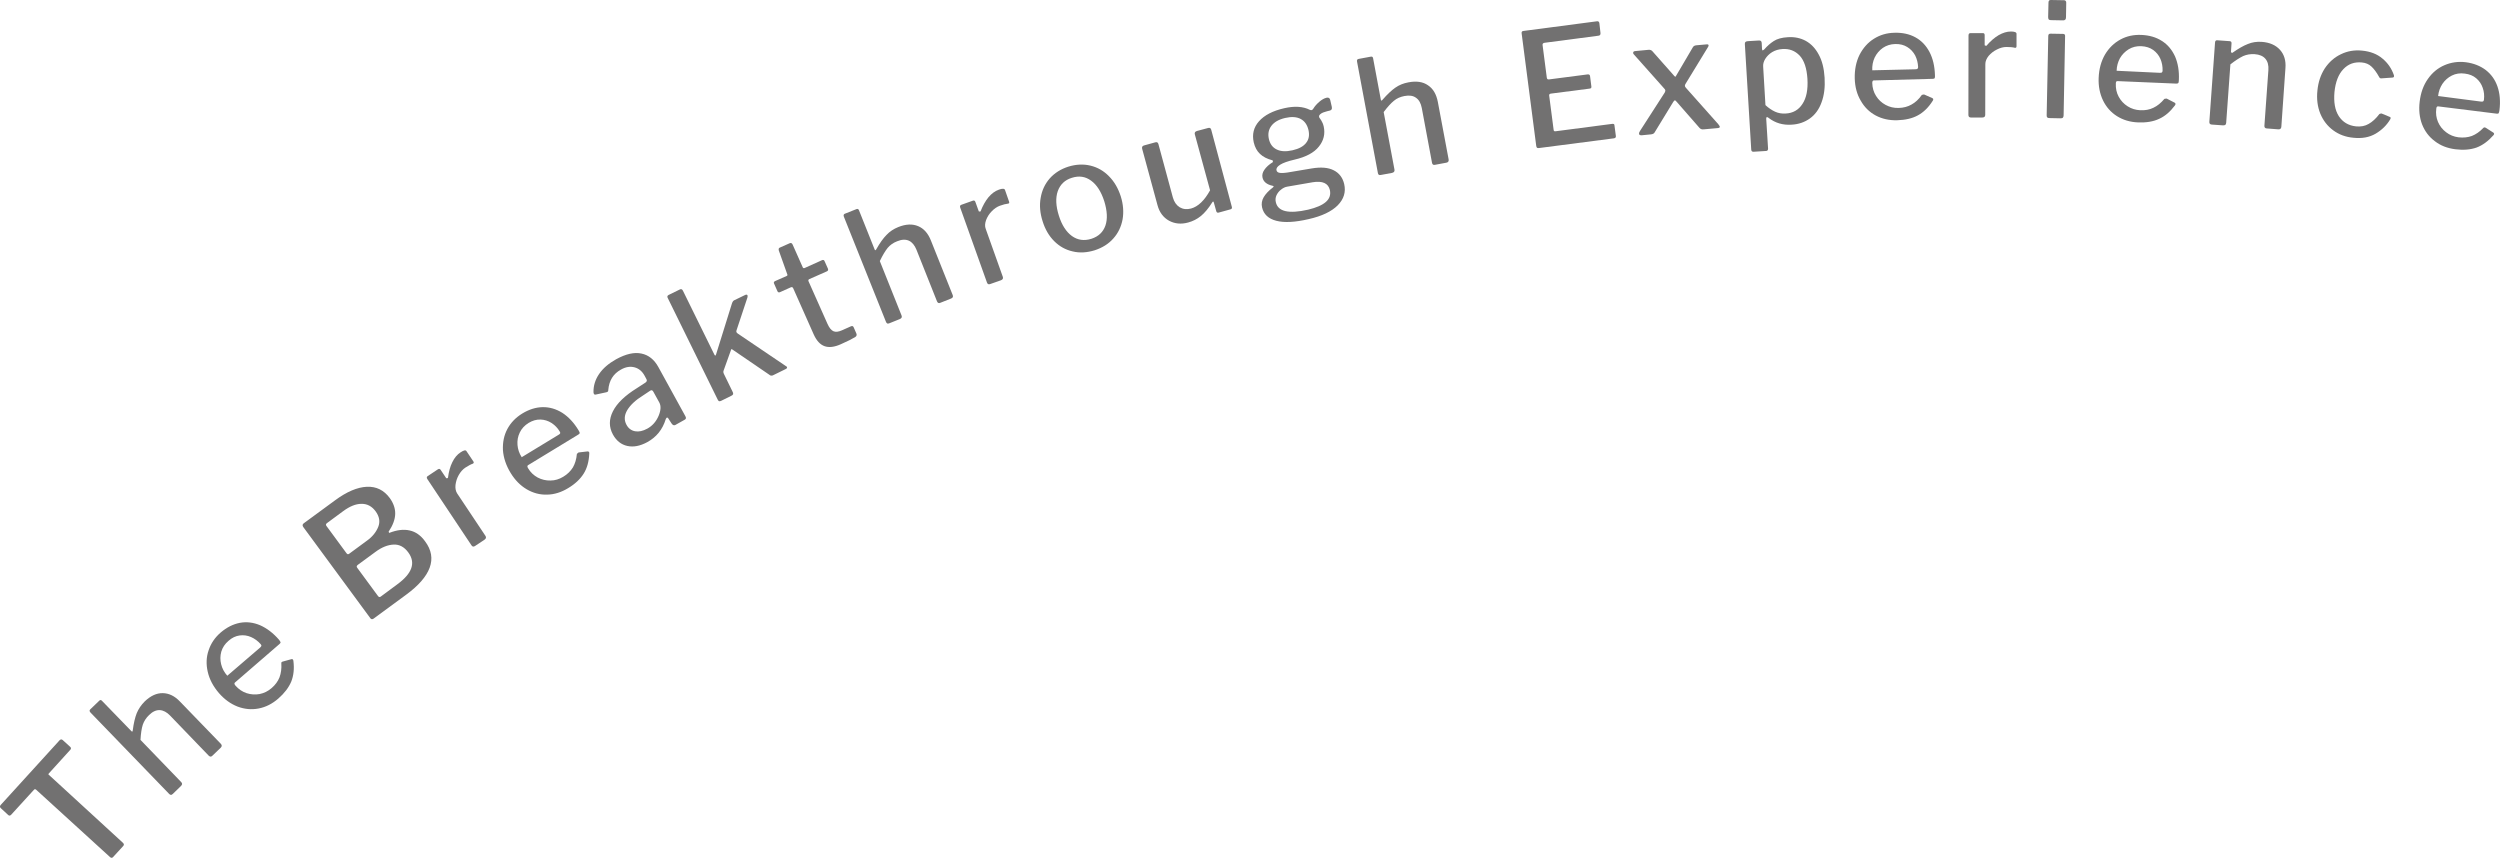 <svg width="219.76" height="75.414" viewBox="0 0 219.76 75.414" fill="none" xmlns="http://www.w3.org/2000/svg" xmlns:xlink="http://www.w3.org/1999/xlink">
	<defs/>
	<g style="mix-blend-mode:normal">
		<path id="Path 25" d="M0.07 71.04C-0.03 70.95 -0.03 70.86 0.07 70.75L5.24 65.07C5.33 64.98 5.42 64.97 5.52 65.06L6.18 65.66C6.26 65.74 6.26 65.83 6.17 65.92L4.31 67.97C4.27 68.01 4.25 68.05 4.25 68.07L10.8 74.08C10.91 74.18 10.92 74.27 10.83 74.37L9.94 75.34C9.86 75.43 9.77 75.43 9.67 75.34L3.19 69.43C3.14 69.39 3.1 69.37 3.07 69.37C3.04 69.38 3.01 69.4 2.97 69.44L0.99 71.61C0.9 71.71 0.81 71.72 0.73 71.65L0.07 71.04Z" fill="#727171" fill-opacity="1" fill-rule="nonzero"/>
	</g>
	<g style="mix-blend-mode:normal">
		<path id="Path 26" d="M15.02 69.87C14.97 69.87 14.92 69.84 14.87 69.79L7.95 62.63C7.86 62.53 7.85 62.44 7.93 62.36L8.73 61.59C8.81 61.51 8.89 61.52 8.97 61.61L11.54 64.26C11.62 64.35 11.66 64.32 11.67 64.2C11.75 63.57 11.87 63.07 12.02 62.69C12.18 62.31 12.41 61.97 12.72 61.66C13.24 61.16 13.77 60.92 14.31 60.93C14.85 60.94 15.36 61.18 15.82 61.67L19.4 65.37C19.52 65.49 19.52 65.61 19.41 65.72L18.66 66.44C18.56 66.54 18.46 66.53 18.35 66.43L14.95 62.9C14.66 62.6 14.36 62.44 14.04 62.42C13.73 62.41 13.41 62.55 13.1 62.86C12.84 63.11 12.66 63.39 12.55 63.71C12.45 64.03 12.38 64.47 12.35 65.04L15.93 68.75C16.04 68.86 16.03 68.98 15.9 69.1L15.19 69.79C15.12 69.85 15.07 69.88 15.02 69.87Z" fill="#727171" fill-opacity="1" fill-rule="nonzero"/>
	</g>
	<g style="mix-blend-mode:normal">
		<path id="Path 27" d="M21.67 60.93C22.04 61.05 22.43 61.08 22.82 61.01C23.21 60.93 23.56 60.76 23.87 60.49C24.2 60.21 24.43 59.89 24.57 59.54C24.7 59.19 24.76 58.78 24.73 58.31C24.72 58.27 24.73 58.23 24.76 58.2C24.8 58.17 24.83 58.16 24.87 58.15L25.63 57.94C25.68 57.93 25.72 57.94 25.75 57.98C25.77 58 25.78 58.04 25.79 58.09C25.88 58.79 25.81 59.39 25.6 59.92C25.38 60.44 25 60.94 24.46 61.41C23.93 61.87 23.36 62.16 22.73 62.28C22.11 62.4 21.49 62.34 20.88 62.11C20.27 61.87 19.73 61.48 19.25 60.93C18.74 60.34 18.41 59.71 18.26 59.05C18.11 58.39 18.13 57.76 18.34 57.16C18.54 56.56 18.89 56.04 19.4 55.6C19.93 55.15 20.48 54.87 21.08 54.75C21.67 54.64 22.27 54.71 22.86 54.96C23.45 55.22 24.01 55.64 24.53 56.24C24.58 56.31 24.65 56.4 24.66 56.45C24.67 56.5 24.64 56.55 24.57 56.61L20.65 60C20.58 60.06 20.6 60.15 20.69 60.26C20.97 60.58 21.29 60.8 21.67 60.93ZM22.86 56.93C22.93 56.86 22.97 56.81 22.98 56.77C22.98 56.73 22.96 56.68 22.91 56.62C22.67 56.35 22.39 56.14 22.07 56C21.75 55.86 21.41 55.81 21.06 55.86C20.71 55.91 20.39 56.06 20.09 56.33C19.77 56.6 19.56 56.92 19.45 57.29C19.35 57.66 19.35 58.02 19.44 58.39C19.53 58.76 19.71 59.1 19.98 59.4L22.86 56.93Z" fill="#727171" fill-opacity="1" fill-rule="nonzero"/>
	</g>
	<g style="mix-blend-mode:normal">
		<path id="Path 28" d="M32.69 54.43C32.63 54.42 32.59 54.39 32.56 54.35L26.66 46.33C26.57 46.2 26.58 46.09 26.7 46L29.44 43.99C30.48 43.22 31.41 42.83 32.24 42.79C33.07 42.75 33.75 43.08 34.27 43.79C34.59 44.24 34.75 44.7 34.74 45.17C34.73 45.65 34.54 46.17 34.16 46.74C34.18 46.77 34.2 46.86 34.23 46.84C34.9 46.58 35.49 46.51 36.01 46.63C36.53 46.74 36.99 47.06 37.37 47.59C37.93 48.34 38.06 49.11 37.77 49.9C37.48 50.69 36.79 51.48 35.7 52.28L32.84 54.38C32.79 54.42 32.74 54.43 32.69 54.43ZM32.28 47.51C32.75 47.17 33.07 46.76 33.25 46.31C33.43 45.86 33.35 45.4 33.02 44.95C32.69 44.5 32.27 44.28 31.77 44.29C31.27 44.29 30.74 44.51 30.17 44.93L28.76 45.97C28.64 46.05 28.62 46.14 28.7 46.24L30.45 48.62C30.52 48.72 30.6 48.75 30.69 48.68L32.28 47.51ZM34.93 51.36C36.24 50.4 36.56 49.47 35.89 48.56C35.54 48.08 35.11 47.85 34.61 47.87C34.1 47.89 33.56 48.1 33.01 48.51L31.47 49.64C31.41 49.68 31.37 49.73 31.36 49.77C31.35 49.81 31.36 49.86 31.4 49.91L33.21 52.37C33.29 52.49 33.37 52.51 33.46 52.45L34.93 51.36Z" fill="#727171" fill-opacity="1" fill-rule="nonzero"/>
	</g>
	<g style="mix-blend-mode:normal">
		<path id="Path 29" d="M41.44 47.93L37.57 42.12C37.49 42 37.5 41.91 37.6 41.85L38.5 41.25C38.6 41.19 38.68 41.21 38.74 41.31L39.23 42.04C39.27 42.03 39.38 42.05 39.38 41.99C39.45 41.46 39.57 41.01 39.76 40.63C39.95 40.24 40.19 39.95 40.49 39.76C40.76 39.58 40.93 39.54 41 39.65L41.61 40.56C41.67 40.65 41.65 40.72 41.56 40.76C41.38 40.82 41.17 40.94 40.9 41.11C40.68 41.26 40.49 41.47 40.33 41.75C40.17 42.03 40.08 42.32 40.04 42.63C40.01 42.93 40.06 43.18 40.19 43.38L42.67 47.1C42.76 47.23 42.73 47.35 42.58 47.45L41.75 48C41.63 48.08 41.52 48.06 41.44 47.93Z" fill="#727171" fill-opacity="1" fill-rule="nonzero"/>
	</g>
	<g style="mix-blend-mode:normal">
		<path id="Path 30" d="M47.27 41.98C47.62 42.16 47.99 42.25 48.39 42.24C48.79 42.24 49.16 42.12 49.51 41.91C49.88 41.69 50.16 41.41 50.36 41.09C50.55 40.76 50.67 40.36 50.71 39.9C50.75 39.87 50.85 39.76 50.88 39.77L51.66 39.68C51.72 39.68 51.76 39.7 51.78 39.74C51.8 39.76 51.8 39.8 51.8 39.86C51.77 40.56 51.61 41.15 51.31 41.63C51.01 42.11 50.56 42.54 49.94 42.91C49.35 43.27 48.73 43.47 48.09 43.48C47.46 43.5 46.86 43.34 46.3 43.01C45.74 42.68 45.27 42.2 44.89 41.58C44.48 40.91 44.26 40.24 44.21 39.57C44.18 38.89 44.3 38.27 44.6 37.71C44.9 37.15 45.34 36.7 45.91 36.35C46.5 35.99 47.1 35.8 47.7 35.79C48.31 35.78 48.88 35.95 49.43 36.29C49.97 36.64 50.45 37.15 50.86 37.83C50.9 37.9 50.96 38.01 50.96 38.05C50.96 38.1 50.92 38.15 50.84 38.2L46.42 40.89C46.34 40.94 46.34 41.03 46.42 41.16C46.63 41.52 46.92 41.79 47.27 41.98ZM49.1 38.22C49.18 38.18 49.23 38.13 49.24 38.09C49.26 38.05 49.24 38 49.2 37.93C49.02 37.62 48.77 37.37 48.48 37.18C48.18 36.99 47.86 36.89 47.51 36.88C47.15 36.87 46.81 36.97 46.46 37.18C46.11 37.4 45.85 37.68 45.69 38.02C45.52 38.37 45.46 38.73 45.49 39.11C45.52 39.49 45.64 39.85 45.86 40.19L49.1 38.22Z" fill="#727171" fill-opacity="1" fill-rule="nonzero"/>
	</g>
	<g style="mix-blend-mode:normal">
		<path id="Path 31" d="M56.89 38.87C56.26 39.21 55.68 39.32 55.14 39.2C54.6 39.08 54.18 38.74 53.88 38.2C53.52 37.54 53.52 36.86 53.88 36.15C54.24 35.44 54.94 34.77 55.97 34.13L56.74 33.63C56.86 33.54 56.89 33.45 56.83 33.34L56.67 33.04C56.45 32.63 56.15 32.39 55.78 32.29C55.4 32.19 55 32.25 54.58 32.49C53.91 32.86 53.54 33.45 53.47 34.28C53.47 34.34 53.46 34.39 53.44 34.41C53.42 34.44 53.37 34.46 53.31 34.48L52.34 34.69C52.28 34.7 52.24 34.68 52.21 34.63C52.19 34.6 52.18 34.55 52.17 34.48C52.16 33.91 52.32 33.38 52.66 32.88C53 32.38 53.5 31.95 54.16 31.58C55.02 31.11 55.76 30.94 56.39 31.08C57.02 31.21 57.51 31.61 57.87 32.26L60.25 36.59C60.29 36.68 60.31 36.74 60.29 36.78C60.28 36.83 60.24 36.87 60.18 36.9L59.36 37.36C59.24 37.42 59.13 37.37 59.03 37.22L58.74 36.77C58.69 36.71 58.65 36.69 58.62 36.71C58.59 36.72 58.56 36.77 58.52 36.85C58.24 37.76 57.7 38.43 56.89 38.87ZM57.16 34.34L56.53 34.76C55.87 35.17 55.41 35.6 55.14 36.05C54.87 36.5 54.85 36.93 55.07 37.34C55.24 37.66 55.5 37.85 55.83 37.91C56.16 37.97 56.51 37.89 56.9 37.68C57.34 37.44 57.68 37.06 57.9 36.54C58.1 36.06 58.11 35.68 57.96 35.39L57.43 34.43C57.36 34.3 57.27 34.27 57.16 34.34Z" fill="#727171" fill-opacity="1" fill-rule="nonzero"/>
	</g>
	<g style="mix-blend-mode:normal">
		<path id="Path 32" d="M69.17 32.24C69.21 32.32 69.18 32.39 69.07 32.44L67.95 32.99C67.83 33.05 67.72 33.03 67.61 32.93L64.39 30.73C64.34 30.69 64.3 30.68 64.28 30.7L63.61 32.57C63.57 32.66 63.58 32.76 63.64 32.88L64.4 34.44C64.45 34.53 64.46 34.6 64.44 34.66C64.42 34.71 64.36 34.76 64.27 34.8L63.4 35.23C63.32 35.27 63.25 35.28 63.21 35.27C63.17 35.25 63.13 35.21 63.09 35.13L58.7 26.2C58.63 26.08 58.66 25.99 58.77 25.93L59.77 25.44C59.88 25.39 59.96 25.42 60.03 25.55L62.79 31.16C62.83 31.24 62.86 31.27 62.89 31.25C62.91 31.24 62.93 31.21 62.95 31.14L64.33 26.71C64.38 26.54 64.45 26.44 64.53 26.4L65.48 25.94C65.59 25.88 65.67 25.89 65.7 25.95C65.73 26 65.72 26.07 65.7 26.16L64.74 29.05C64.72 29.11 64.72 29.16 64.74 29.2C64.75 29.23 64.79 29.27 64.85 29.32L69.17 32.24Z" fill="#727171" fill-opacity="1" fill-rule="nonzero"/>
	</g>
	<g style="mix-blend-mode:normal">
		<path id="Path 33" d="M71.13 24.54C71.06 24.58 71.04 24.64 71.07 24.72L72.74 28.47C72.9 28.83 73.08 29.04 73.27 29.12C73.46 29.2 73.71 29.17 74 29.04L74.81 28.68C74.92 28.64 74.99 28.66 75.04 28.77L75.28 29.32C75.33 29.44 75.3 29.54 75.19 29.62C74.93 29.78 74.51 30 73.91 30.26C73.35 30.51 72.87 30.57 72.48 30.43C72.09 30.29 71.78 29.95 71.53 29.4L69.73 25.35C69.69 25.25 69.62 25.22 69.53 25.25L68.57 25.68C68.46 25.73 68.39 25.7 68.34 25.6L68.04 24.92C68 24.83 68.03 24.76 68.13 24.71L69.15 24.26C69.22 24.23 69.24 24.18 69.2 24.1L68.46 22.02C68.43 21.89 68.45 21.81 68.54 21.77L69.42 21.38C69.53 21.33 69.62 21.37 69.68 21.51L70.56 23.49C70.59 23.57 70.65 23.59 70.73 23.56L72.26 22.87C72.36 22.83 72.44 22.85 72.48 22.95L72.78 23.62C72.82 23.73 72.79 23.81 72.67 23.86L71.13 24.54Z" fill="#727171" fill-opacity="1" fill-rule="nonzero"/>
	</g>
	<g style="mix-blend-mode:normal">
		<path id="Path 34" d="M77.99 28.43C77.94 28.41 77.91 28.36 77.88 28.29L74.18 19.05C74.13 18.92 74.16 18.83 74.26 18.79L75.29 18.38C75.39 18.34 75.47 18.38 75.51 18.49L76.88 21.92C76.92 22.03 76.97 22.02 77.03 21.91C77.34 21.36 77.64 20.94 77.93 20.65C78.21 20.35 78.56 20.12 78.96 19.96C79.63 19.69 80.21 19.67 80.71 19.88C81.21 20.09 81.58 20.51 81.83 21.14L83.74 25.92C83.81 26.07 83.76 26.18 83.61 26.24L82.65 26.62C82.52 26.68 82.43 26.63 82.37 26.5L80.56 21.95C80.4 21.56 80.18 21.29 79.9 21.16C79.61 21.03 79.27 21.04 78.86 21.21C78.52 21.34 78.24 21.54 78.03 21.79C77.82 22.05 77.59 22.43 77.34 22.95L79.25 27.73C79.31 27.88 79.26 27.98 79.09 28.05L78.17 28.42C78.09 28.45 78.03 28.46 77.99 28.43Z" fill="#727171" fill-opacity="1" fill-rule="nonzero"/>
	</g>
	<g style="mix-blend-mode:normal">
		<path id="Path 35" d="M86.76 24.84L84.41 18.26C84.36 18.13 84.39 18.04 84.51 18L85.52 17.64C85.63 17.6 85.7 17.64 85.74 17.75L86.04 18.58C86.07 18.58 86.18 18.63 86.2 18.57C86.39 18.08 86.62 17.67 86.89 17.34C87.17 17.01 87.47 16.79 87.81 16.67C88.11 16.56 88.29 16.57 88.34 16.69L88.7 17.72C88.74 17.83 88.71 17.89 88.61 17.9C88.42 17.92 88.18 17.98 87.88 18.09C87.64 18.18 87.4 18.34 87.18 18.57C86.95 18.8 86.79 19.06 86.68 19.35C86.58 19.63 86.56 19.89 86.65 20.12L88.15 24.33C88.2 24.47 88.15 24.58 87.98 24.64L87.04 24.97C86.9 25.02 86.81 24.98 86.76 24.84Z" fill="#727171" fill-opacity="1" fill-rule="nonzero"/>
	</g>
	<g style="mix-blend-mode:normal">
		<path id="Path 36" d="M94.29 22.1C93.67 21.96 93.13 21.66 92.67 21.2C92.21 20.74 91.87 20.16 91.65 19.45C91.42 18.73 91.36 18.04 91.48 17.39C91.59 16.73 91.86 16.16 92.28 15.68C92.7 15.21 93.25 14.86 93.91 14.65C94.59 14.44 95.24 14.41 95.86 14.56C96.48 14.71 97.02 15.02 97.48 15.49C97.95 15.96 98.29 16.55 98.52 17.26C98.74 17.96 98.79 18.64 98.68 19.28C98.56 19.92 98.3 20.48 97.87 20.96C97.45 21.44 96.9 21.78 96.23 22C95.55 22.21 94.9 22.25 94.29 22.1ZM97.17 19.83C97.37 19.25 97.33 18.54 97.07 17.69C96.8 16.85 96.41 16.24 95.91 15.88C95.41 15.51 94.85 15.43 94.22 15.63C93.6 15.82 93.19 16.22 92.98 16.81C92.78 17.39 92.81 18.11 93.08 18.96C93.34 19.79 93.73 20.39 94.23 20.75C94.74 21.11 95.3 21.19 95.94 20.99C96.56 20.79 96.97 20.4 97.17 19.83Z" fill="#727171" fill-opacity="1" fill-rule="nonzero"/>
	</g>
	<g style="mix-blend-mode:normal">
		<path id="Path 37" d="M106.37 16.73L105.03 11.81C104.99 11.66 105.05 11.56 105.23 11.51L106.2 11.25C106.34 11.21 106.43 11.26 106.47 11.4L108.28 18.17C108.32 18.29 108.28 18.37 108.17 18.4L107.12 18.69C107.01 18.72 106.94 18.67 106.91 18.55L106.7 17.8C106.67 17.69 106.62 17.69 106.56 17.79C106.23 18.32 105.89 18.72 105.56 18.99C105.23 19.26 104.85 19.45 104.44 19.56C103.82 19.73 103.26 19.67 102.76 19.4C102.26 19.12 101.92 18.67 101.75 18.04L100.4 13.08C100.36 12.92 100.42 12.82 100.58 12.78L101.56 12.51C101.7 12.47 101.79 12.52 101.83 12.67L103.1 17.36C103.21 17.75 103.41 18.04 103.7 18.22C103.99 18.39 104.32 18.43 104.7 18.33C105.32 18.16 105.88 17.62 106.37 16.73Z" fill="#727171" fill-opacity="1" fill-rule="nonzero"/>
	</g>
	<g style="mix-blend-mode:normal">
		<path id="Path 38" d="M116.93 8.78L117.07 9.39C117.11 9.58 117.05 9.68 116.9 9.72C116.75 9.75 116.62 9.79 116.49 9.83C116.36 9.86 116.26 9.91 116.18 9.95C116.07 10.02 116 10.08 115.97 10.14C115.94 10.2 115.94 10.26 115.97 10.33C115.99 10.36 116.04 10.44 116.14 10.58C116.23 10.72 116.31 10.9 116.36 11.12C116.5 11.77 116.36 12.36 115.93 12.89C115.51 13.42 114.8 13.8 113.8 14.03C113.2 14.17 112.78 14.32 112.53 14.48C112.28 14.64 112.17 14.8 112.21 14.97C112.24 15.11 112.35 15.18 112.53 15.2C112.72 15.22 113.02 15.2 113.44 15.12L115.28 14.81C116.11 14.67 116.76 14.72 117.24 14.97C117.72 15.21 118.03 15.62 118.16 16.18C118.32 16.88 118.13 17.5 117.59 18.05C117.05 18.59 116.2 19 115.04 19.26C113.84 19.54 112.89 19.59 112.2 19.41C111.5 19.23 111.08 18.84 110.94 18.23C110.87 17.92 110.92 17.62 111.08 17.34C111.25 17.05 111.52 16.76 111.89 16.48C111.99 16.4 111.98 16.35 111.86 16.33C111.36 16.22 111.06 15.98 110.98 15.61C110.93 15.39 110.98 15.16 111.14 14.93C111.3 14.69 111.55 14.46 111.89 14.25C111.88 14.22 111.91 14.1 111.85 14.09C111.39 13.97 111.03 13.79 110.76 13.53C110.49 13.28 110.31 12.94 110.21 12.52C110.05 11.81 110.2 11.19 110.67 10.66C111.14 10.13 111.88 9.74 112.9 9.51C113.79 9.31 114.53 9.35 115.13 9.65C115.2 9.68 115.26 9.69 115.29 9.68C115.35 9.67 115.4 9.63 115.44 9.56C115.57 9.34 115.75 9.14 115.97 8.95C116.19 8.76 116.4 8.64 116.61 8.59C116.78 8.55 116.89 8.62 116.93 8.78ZM114.82 12.55C115.06 12.25 115.12 11.87 115.02 11.43C114.91 10.97 114.69 10.65 114.34 10.46C113.99 10.27 113.53 10.24 112.97 10.37C112.41 10.5 112.01 10.73 111.76 11.06C111.51 11.39 111.44 11.78 111.54 12.22C111.64 12.66 111.87 12.97 112.23 13.14C112.59 13.32 113.05 13.34 113.62 13.21C114.19 13.08 114.59 12.86 114.82 12.55ZM113.14 16.41C112.97 16.44 112.79 16.52 112.62 16.66C112.44 16.79 112.31 16.96 112.21 17.16C112.12 17.36 112.1 17.56 112.15 17.77C112.33 18.6 113.28 18.82 114.99 18.43C115.7 18.26 116.22 18.04 116.55 17.75C116.88 17.46 116.99 17.11 116.9 16.7C116.76 16.11 116.26 15.88 115.39 16.02L113.14 16.41Z" fill="#727171" fill-opacity="1" fill-rule="nonzero"/>
	</g>
	<g style="mix-blend-mode:normal">
		<path id="Path 39" d="M121.2 15.36C121.16 15.33 121.13 15.28 121.12 15.2L119.29 5.42C119.26 5.28 119.31 5.2 119.42 5.18L120.5 4.98C120.61 4.96 120.68 5 120.7 5.12L121.38 8.76C121.4 8.87 121.45 8.87 121.53 8.77C121.94 8.3 122.32 7.94 122.65 7.71C122.99 7.47 123.37 7.32 123.8 7.24C124.51 7.1 125.09 7.19 125.53 7.5C125.98 7.8 126.26 8.28 126.39 8.95L127.34 14.01C127.37 14.17 127.3 14.27 127.15 14.3L126.13 14.49C125.99 14.52 125.91 14.46 125.88 14.31L124.98 9.49C124.9 9.08 124.74 8.78 124.48 8.6C124.23 8.41 123.89 8.36 123.46 8.44C123.1 8.51 122.79 8.64 122.53 8.86C122.27 9.07 121.97 9.4 121.63 9.85L122.58 14.91C122.61 15.07 122.53 15.16 122.36 15.2L121.38 15.38C121.3 15.4 121.24 15.39 121.2 15.36Z" fill="#727171" fill-opacity="1" fill-rule="nonzero"/>
	</g>
	<g style="mix-blend-mode:normal">
		<path id="Path 40" d="M133.78 2.79C133.8 2.75 133.85 2.72 133.92 2.72L140.39 1.87C140.5 1.86 140.57 1.91 140.59 2.03L140.69 2.91C140.7 3.05 140.64 3.13 140.5 3.14L135.78 3.76C135.64 3.78 135.58 3.85 135.6 3.97L135.97 6.83C135.99 6.95 136.05 7 136.17 6.98L139.56 6.54C139.68 6.53 139.75 6.57 139.77 6.68L139.89 7.62C139.9 7.72 139.85 7.78 139.73 7.79L136.32 8.23C136.21 8.25 136.16 8.31 136.18 8.41L136.57 11.41C136.57 11.46 136.59 11.5 136.62 11.52C136.64 11.54 136.68 11.55 136.73 11.54L141.71 10.89C141.78 10.88 141.84 10.89 141.87 10.91C141.9 10.93 141.92 10.97 141.92 11.04L142.04 11.95C142.06 12.07 142 12.14 141.87 12.16L135.31 13.01C135.22 13.02 135.15 13.02 135.11 12.99C135.08 12.96 135.05 12.9 135.04 12.82L133.76 2.95C133.75 2.87 133.75 2.82 133.78 2.79Z" fill="#727171" fill-opacity="1" fill-rule="nonzero"/>
	</g>
	<g style="mix-blend-mode:normal">
		<path id="Path 41" d="M151.18 11.14C151.18 11.21 151.12 11.25 150.99 11.26L149.77 11.37C149.61 11.39 149.49 11.35 149.4 11.25L147.37 8.93C147.3 8.85 147.25 8.81 147.22 8.82C147.2 8.82 147.16 8.86 147.09 8.95L145.46 11.62C145.41 11.73 145.3 11.79 145.14 11.81L144.33 11.89C144.17 11.9 144.09 11.86 144.08 11.77C144.07 11.69 144.1 11.6 144.17 11.5L146.34 8.13C146.38 8.05 146.39 7.99 146.39 7.95C146.39 7.9 146.35 7.84 146.29 7.78L143.62 4.78C143.58 4.74 143.57 4.7 143.56 4.67C143.55 4.56 143.61 4.5 143.74 4.49L144.9 4.38C144.98 4.37 145.05 4.38 145.1 4.4C145.15 4.41 145.2 4.45 145.25 4.5L147.17 6.67C147.21 6.72 147.25 6.75 147.29 6.74L148.8 4.17C148.84 4.11 148.87 4.06 148.92 4.04C148.96 4.01 149.03 3.99 149.12 3.98L150.02 3.9C150.13 3.89 150.19 3.92 150.19 3.99C150.2 4.02 150.18 4.06 150.15 4.12L148.16 7.38C148.12 7.44 148.11 7.49 148.11 7.55C148.11 7.6 148.14 7.65 148.2 7.72L151.03 10.9C151.12 11.01 151.17 11.09 151.18 11.14Z" fill="#727171" fill-opacity="1" fill-rule="nonzero"/>
	</g>
	<g style="mix-blend-mode:normal">
		<path id="Path 42" d="M154.86 3.77L154.89 4.32C154.9 4.39 154.92 4.43 154.95 4.43C154.97 4.43 155.01 4.4 155.08 4.35C155.34 4.05 155.62 3.8 155.92 3.61C156.22 3.41 156.64 3.3 157.16 3.27C157.74 3.23 158.26 3.34 158.73 3.59C159.2 3.85 159.58 4.25 159.87 4.79C160.17 5.33 160.34 6.01 160.39 6.83C160.44 7.67 160.35 8.39 160.12 9C159.9 9.61 159.56 10.08 159.1 10.41C158.64 10.74 158.1 10.93 157.48 10.96C156.72 11.01 156.06 10.81 155.49 10.38C155.42 10.32 155.36 10.29 155.32 10.29C155.28 10.3 155.25 10.36 155.26 10.48L155.42 13.06C155.42 13.19 155.37 13.26 155.26 13.27L154.13 13.34C154.01 13.34 153.95 13.28 153.94 13.15L153.38 3.89C153.37 3.8 153.39 3.73 153.43 3.69C153.47 3.65 153.54 3.63 153.63 3.62L154.61 3.56C154.77 3.55 154.85 3.62 154.86 3.77ZM156.04 9.82C156.33 9.95 156.63 10 156.96 9.98C157.6 9.95 158.1 9.67 158.44 9.14C158.79 8.62 158.94 7.88 158.88 6.92C158.82 5.99 158.59 5.31 158.2 4.89C157.79 4.46 157.29 4.27 156.69 4.31C156.35 4.33 156.05 4.42 155.78 4.58C155.52 4.74 155.32 4.94 155.17 5.18C155.03 5.41 154.97 5.64 154.99 5.87L155.19 9.24C155.47 9.5 155.76 9.69 156.04 9.82Z" fill="#727171" fill-opacity="1" fill-rule="nonzero"/>
	</g>
	<g style="mix-blend-mode:normal">
		<path id="Path 43" d="M164.91 8.43C165.12 8.77 165.4 9.03 165.75 9.22C166.1 9.41 166.48 9.5 166.89 9.49C167.32 9.48 167.7 9.38 168.03 9.19C168.36 9.01 168.67 8.73 168.94 8.34C168.98 8.34 169.12 8.29 169.15 8.31L169.87 8.63C169.92 8.65 169.94 8.69 169.94 8.74C169.94 8.77 169.93 8.8 169.9 8.85C169.53 9.44 169.09 9.87 168.59 10.14C168.1 10.41 167.49 10.55 166.77 10.57C166.07 10.59 165.44 10.45 164.88 10.15C164.32 9.85 163.88 9.41 163.56 8.84C163.23 8.28 163.06 7.63 163.04 6.91C163.02 6.12 163.16 5.43 163.46 4.82C163.77 4.22 164.19 3.74 164.72 3.41C165.26 3.07 165.86 2.89 166.54 2.88C167.23 2.86 167.84 2.99 168.37 3.28C168.9 3.57 169.31 4 169.61 4.57C169.91 5.14 170.07 5.83 170.09 6.62C170.1 6.7 170.09 6.82 170.07 6.86C170.04 6.91 169.99 6.93 169.89 6.93L164.71 7.07C164.62 7.07 164.58 7.15 164.58 7.3C164.59 7.72 164.7 8.1 164.91 8.43ZM168.37 6.09C168.46 6.09 168.53 6.07 168.56 6.04C168.59 6.01 168.61 5.96 168.61 5.89C168.59 5.52 168.51 5.19 168.35 4.87C168.18 4.56 167.95 4.31 167.65 4.13C167.36 3.95 167.01 3.86 166.6 3.87C166.18 3.88 165.82 4 165.51 4.21C165.2 4.43 164.96 4.71 164.79 5.06C164.63 5.4 164.56 5.78 164.58 6.18L168.37 6.09Z" fill="#727171" fill-opacity="1" fill-rule="nonzero"/>
	</g>
	<g style="mix-blend-mode:normal">
		<path id="Path 44" d="M173.03 10.11L173.04 3.12C173.04 2.98 173.1 2.91 173.22 2.91L174.3 2.91C174.41 2.91 174.46 2.97 174.46 3.09L174.46 3.98C174.5 3.98 174.58 4.06 174.62 4.02C174.96 3.62 175.32 3.31 175.69 3.09C176.06 2.88 176.42 2.77 176.77 2.77C177.1 2.77 177.26 2.84 177.26 2.97L177.26 4.06C177.26 4.17 177.21 4.22 177.11 4.2C176.93 4.15 176.68 4.13 176.37 4.13C176.11 4.13 175.83 4.2 175.54 4.35C175.25 4.49 175.01 4.68 174.81 4.91C174.62 5.15 174.52 5.39 174.52 5.63L174.51 10.09C174.51 10.25 174.43 10.33 174.25 10.33L173.25 10.33C173.11 10.33 173.03 10.25 173.03 10.11Z" fill="#727171" fill-opacity="1" fill-rule="nonzero"/>
	</g>
	<g style="mix-blend-mode:normal">
		<path id="Path 45" d="M181.4 10.14C181.4 10.24 181.37 10.31 181.33 10.35C181.29 10.39 181.21 10.4 181.11 10.4L180.16 10.38C180.07 10.38 180 10.36 179.97 10.33C179.93 10.3 179.91 10.24 179.91 10.15L180.05 3.17C180.05 3.09 180.07 3.04 180.1 3.01C180.12 2.98 180.18 2.96 180.25 2.96L181.37 2.98C181.48 2.99 181.54 3.05 181.53 3.18L181.4 10.14ZM181.61 1.51C181.61 1.61 181.59 1.68 181.54 1.73C181.5 1.77 181.43 1.8 181.32 1.79L180.29 1.77C180.2 1.77 180.13 1.75 180.09 1.71C180.06 1.66 180.04 1.6 180.04 1.5L180.07 0.23C180.07 0.07 180.14 -0.01 180.28 0L181.44 0.02C181.5 0.02 181.55 0.04 181.58 0.08C181.62 0.13 181.64 0.18 181.63 0.25L181.61 1.51Z" fill="#727171" fill-opacity="1" fill-rule="nonzero"/>
	</g>
	<g style="mix-blend-mode:normal">
		<path id="Path 46" d="M186.24 8.5C186.43 8.85 186.69 9.13 187.02 9.34C187.36 9.56 187.73 9.67 188.14 9.69C188.57 9.71 188.96 9.64 189.3 9.47C189.64 9.31 189.96 9.05 190.26 8.69C190.31 8.69 190.44 8.65 190.47 8.67L191.17 9.03C191.21 9.06 191.24 9.1 191.24 9.15C191.23 9.18 191.22 9.21 191.19 9.26C190.77 9.82 190.31 10.22 189.79 10.45C189.28 10.69 188.66 10.79 187.94 10.76C187.24 10.73 186.63 10.55 186.09 10.21C185.55 9.87 185.14 9.4 184.86 8.82C184.58 8.23 184.45 7.57 184.48 6.85C184.51 6.06 184.7 5.38 185.04 4.79C185.39 4.21 185.84 3.77 186.4 3.47C186.95 3.17 187.57 3.04 188.24 3.07C188.93 3.1 189.53 3.27 190.04 3.6C190.55 3.92 190.93 4.38 191.2 4.97C191.45 5.56 191.57 6.25 191.53 7.04C191.53 7.13 191.51 7.25 191.49 7.29C191.46 7.33 191.4 7.35 191.31 7.35L186.14 7.13C186.04 7.12 185.99 7.19 185.99 7.34C185.97 7.76 186.05 8.15 186.24 8.5ZM189.85 6.4C189.95 6.4 190.01 6.39 190.04 6.37C190.08 6.34 190.09 6.29 190.1 6.21C190.11 5.85 190.05 5.51 189.91 5.18C189.77 4.86 189.56 4.6 189.27 4.39C188.99 4.19 188.64 4.08 188.24 4.06C187.82 4.04 187.45 4.13 187.12 4.33C186.8 4.53 186.54 4.79 186.35 5.12C186.17 5.46 186.07 5.82 186.06 6.22L189.85 6.4Z" fill="#727171" fill-opacity="1" fill-rule="nonzero"/>
	</g>
	<g style="mix-blend-mode:normal">
		<path id="Path 47" d="M194.21 10.71L194.71 3.74C194.72 3.6 194.78 3.53 194.9 3.54L196.01 3.62C196.12 3.63 196.17 3.7 196.16 3.82L196.11 4.58C196.13 4.59 196.19 4.68 196.24 4.64C196.75 4.28 197.2 4.02 197.59 3.87C197.97 3.71 198.38 3.65 198.82 3.68C199.52 3.73 200.05 3.97 200.42 4.38C200.79 4.79 200.95 5.33 200.9 5.98L200.54 11.13C200.53 11.3 200.44 11.38 200.28 11.37L199.25 11.29C199.11 11.28 199.04 11.2 199.05 11.05L199.4 6.17C199.43 5.75 199.35 5.42 199.14 5.17C198.94 4.93 198.62 4.79 198.18 4.76C197.83 4.74 197.5 4.79 197.18 4.93C196.87 5.08 196.49 5.32 196.06 5.66L195.69 10.8C195.68 10.88 195.66 10.94 195.61 10.98C195.57 11.01 195.5 11.02 195.41 11.02L194.42 10.95C194.27 10.94 194.2 10.86 194.21 10.71Z" fill="#727171" fill-opacity="1" fill-rule="nonzero"/>
	</g>
	<g style="mix-blend-mode:normal">
		<path id="Path 48" d="M209.43 5.15C209.9 5.54 210.23 6.02 210.43 6.6C210.44 6.64 210.45 6.68 210.44 6.72C210.44 6.78 210.39 6.81 210.3 6.82L209.3 6.89C209.24 6.89 209.16 6.84 209.13 6.76C208.91 6.36 208.68 6.05 208.46 5.85C208.24 5.64 207.95 5.52 207.61 5.49C206.96 5.43 206.42 5.62 205.99 6.08C205.56 6.53 205.3 7.2 205.21 8.08C205.13 8.97 205.25 9.68 205.59 10.21C205.94 10.74 206.44 11.04 207.11 11.11C207.53 11.15 207.9 11.08 208.22 10.89C208.54 10.71 208.86 10.42 209.16 10.02C209.19 10.01 209.32 9.96 209.36 9.98L210.08 10.28C210.16 10.31 210.17 10.38 210.11 10.49C209.8 11.01 209.37 11.43 208.83 11.75C208.28 12.07 207.64 12.19 206.88 12.11C206.2 12.05 205.6 11.83 205.09 11.45C204.59 11.08 204.21 10.59 203.96 9.98C203.72 9.38 203.63 8.7 203.71 7.96C203.78 7.22 204 6.57 204.36 6.01C204.73 5.46 205.2 5.04 205.77 4.77C206.34 4.49 206.96 4.38 207.64 4.45C208.36 4.52 208.96 4.75 209.43 5.15Z" fill="#727171" fill-opacity="1" fill-rule="nonzero"/>
	</g>
	<g style="mix-blend-mode:normal">
		<path id="Path 49" d="M214.31 10.72C214.47 11.09 214.71 11.39 215.03 11.63C215.34 11.87 215.71 12.02 216.11 12.07C216.54 12.12 216.93 12.08 217.29 11.95C217.64 11.81 217.98 11.58 218.3 11.24C218.34 11.21 218.37 11.19 218.41 11.2C218.45 11.2 218.49 11.22 218.52 11.24L219.18 11.66C219.23 11.7 219.25 11.73 219.24 11.78C219.24 11.81 219.22 11.84 219.18 11.89C218.72 12.41 218.23 12.77 217.7 12.97C217.16 13.16 216.54 13.21 215.83 13.12C215.13 13.03 214.53 12.8 214.03 12.41C213.52 12.03 213.15 11.54 212.91 10.93C212.68 10.32 212.61 9.66 212.7 8.93C212.79 8.16 213.03 7.49 213.42 6.94C213.81 6.38 214.3 5.98 214.88 5.73C215.46 5.48 216.09 5.39 216.75 5.47C217.44 5.56 218.02 5.79 218.5 6.15C218.98 6.52 219.33 7 219.54 7.61C219.75 8.22 219.81 8.92 219.71 9.71C219.7 9.79 219.67 9.91 219.64 9.95C219.62 9.99 219.56 10 219.46 9.99L214.32 9.35C214.23 9.34 214.17 9.41 214.16 9.55C214.1 9.97 214.16 10.36 214.31 10.72ZM218.09 8.93C218.18 8.94 218.24 8.93 218.28 8.91C218.31 8.89 218.34 8.84 218.35 8.76C218.39 8.4 218.36 8.05 218.24 7.72C218.13 7.39 217.94 7.11 217.67 6.88C217.4 6.65 217.07 6.52 216.67 6.47C216.25 6.41 215.87 6.47 215.53 6.64C215.19 6.81 214.92 7.05 214.7 7.37C214.49 7.69 214.36 8.05 214.32 8.44L218.09 8.93Z" fill="#727171" fill-opacity="1" fill-rule="nonzero"/>
	</g>
</svg>
